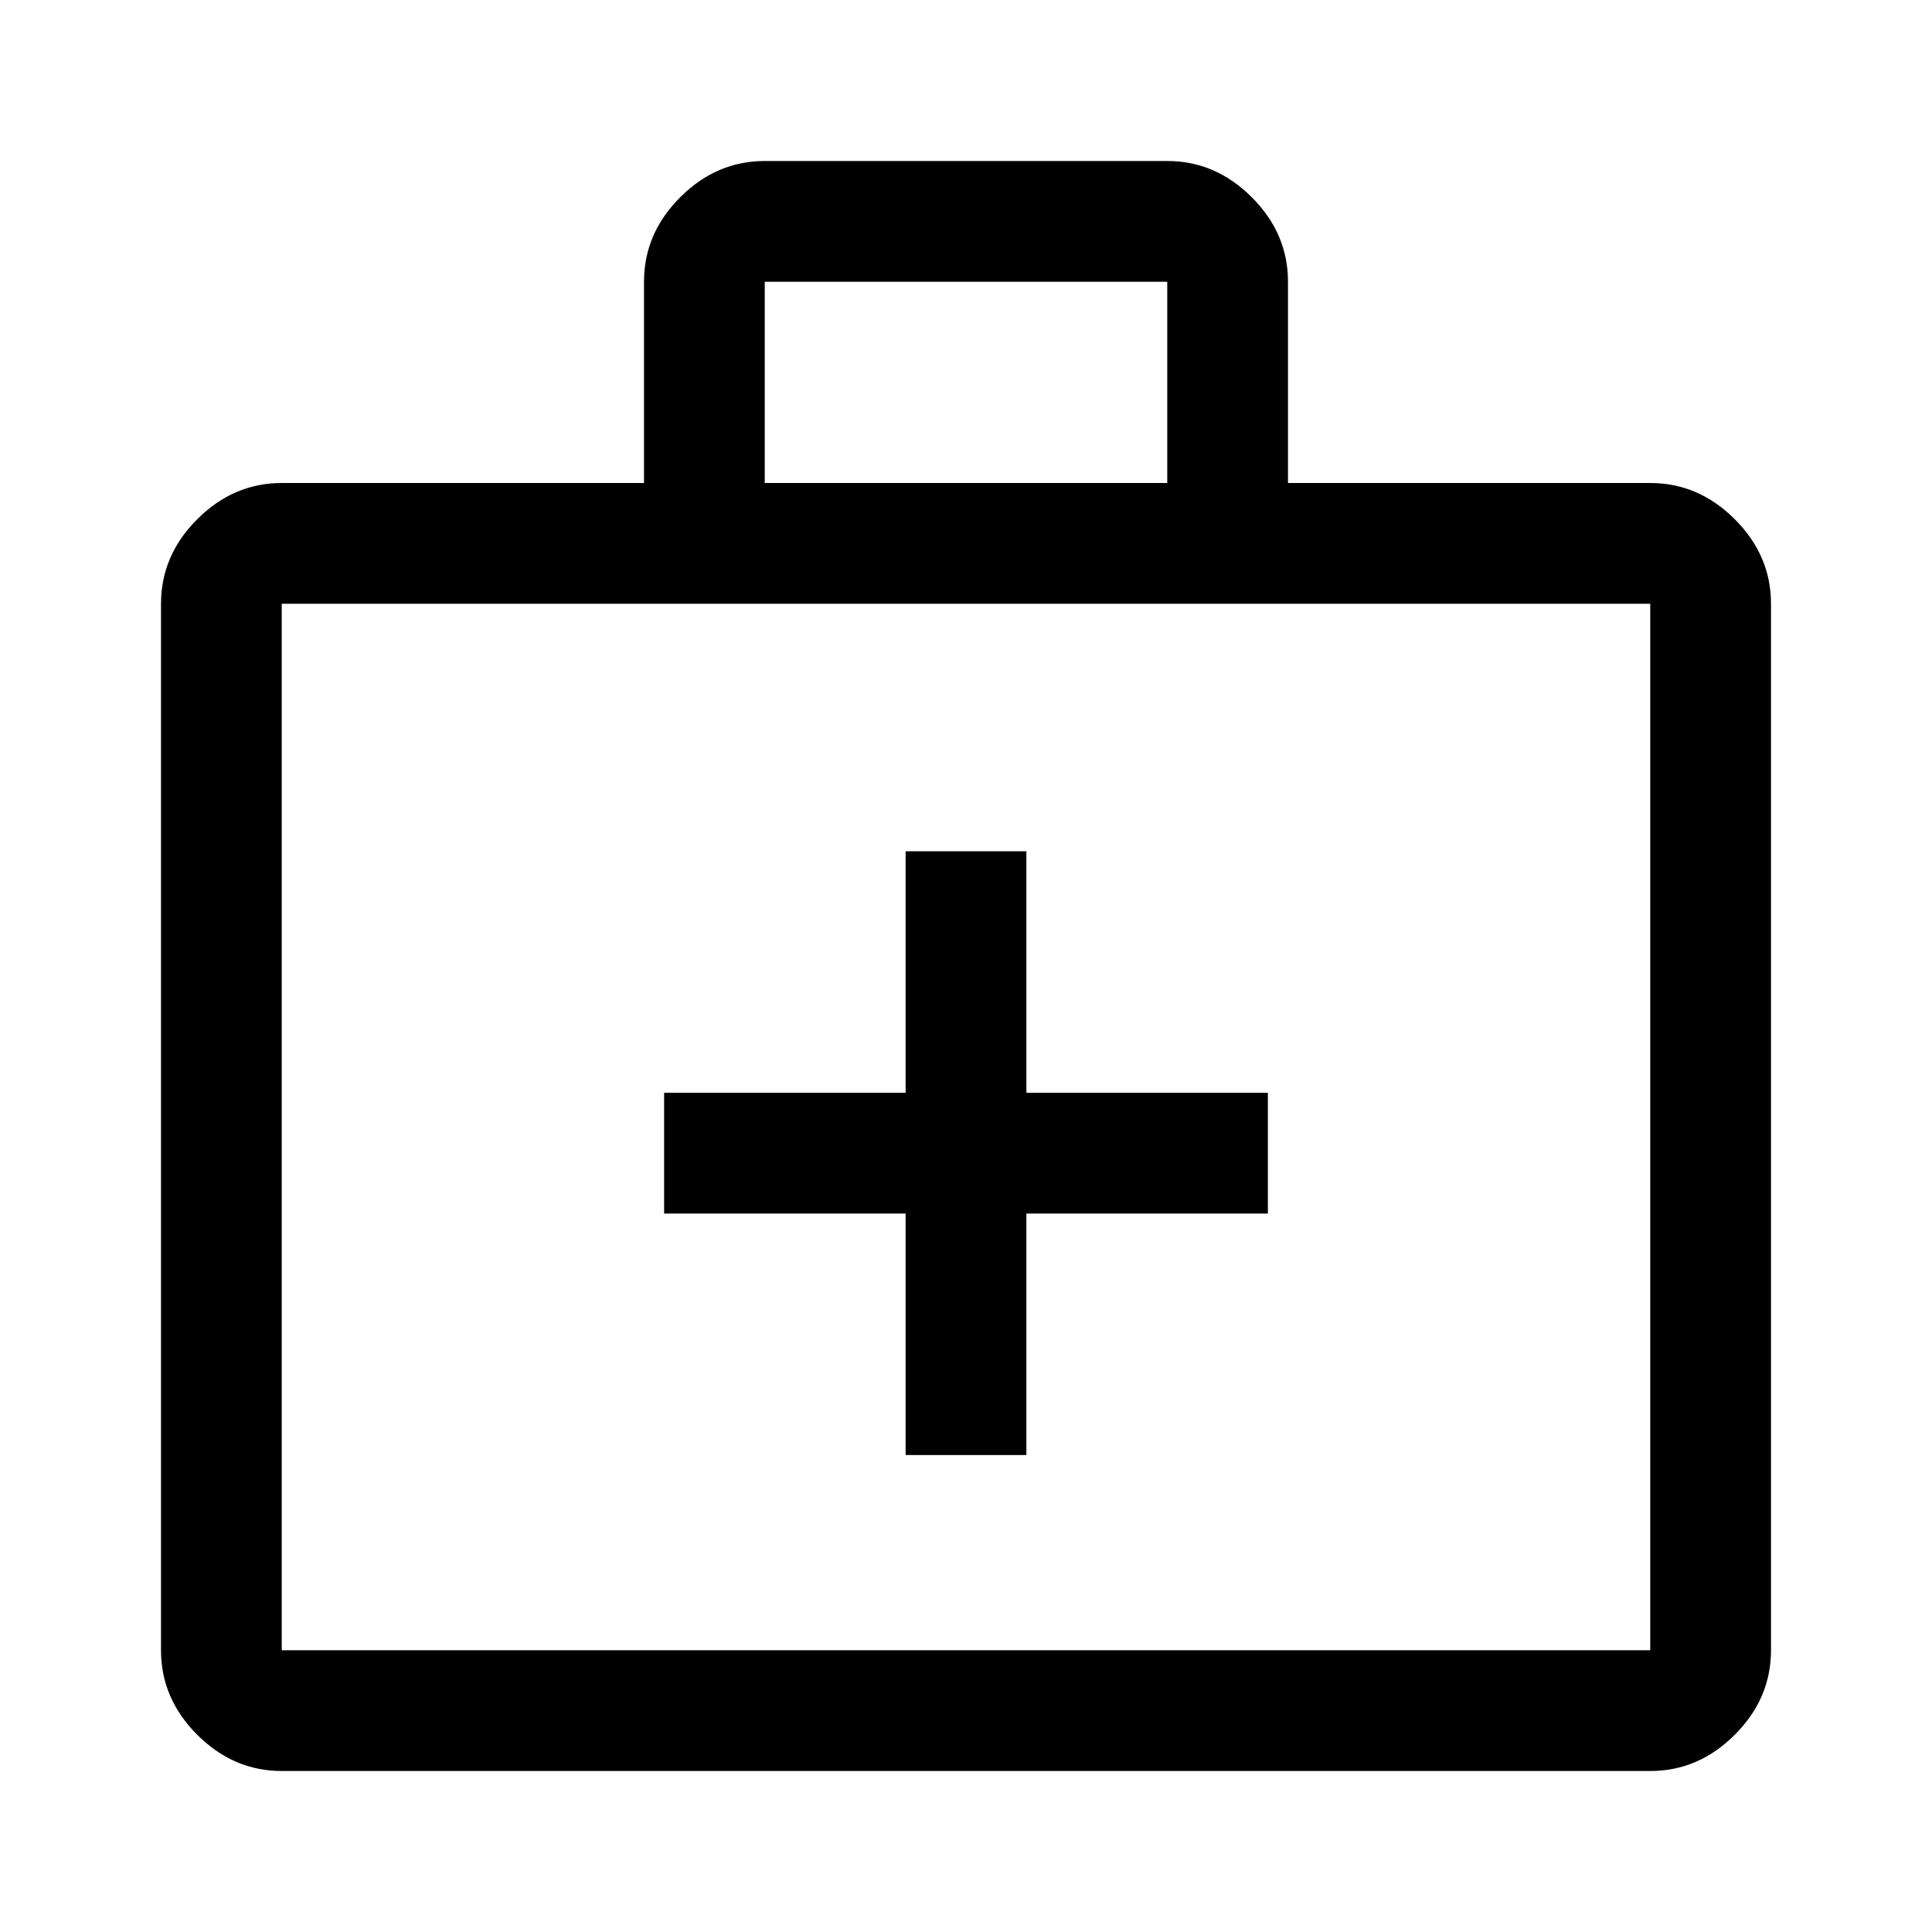 <svg xmlns="http://www.w3.org/2000/svg" height="48" viewBox="0 96 960 960" width="48"><path d="M450 819h60V699h120v-60H510V519h-60v120H330v60h120v120ZM140 976q-24 0-42-18t-18-42V396q0-24 18-42t42-18h180V236q0-24 18-42t42-18h200q24 0 42 18t18 42v100h180q24 0 42 18t18 42v520q0 24-18 42t-42 18H140Zm0-60h680V396H140v520Zm240-580h200V236H380v100ZM140 916V396v520Z"/></svg>